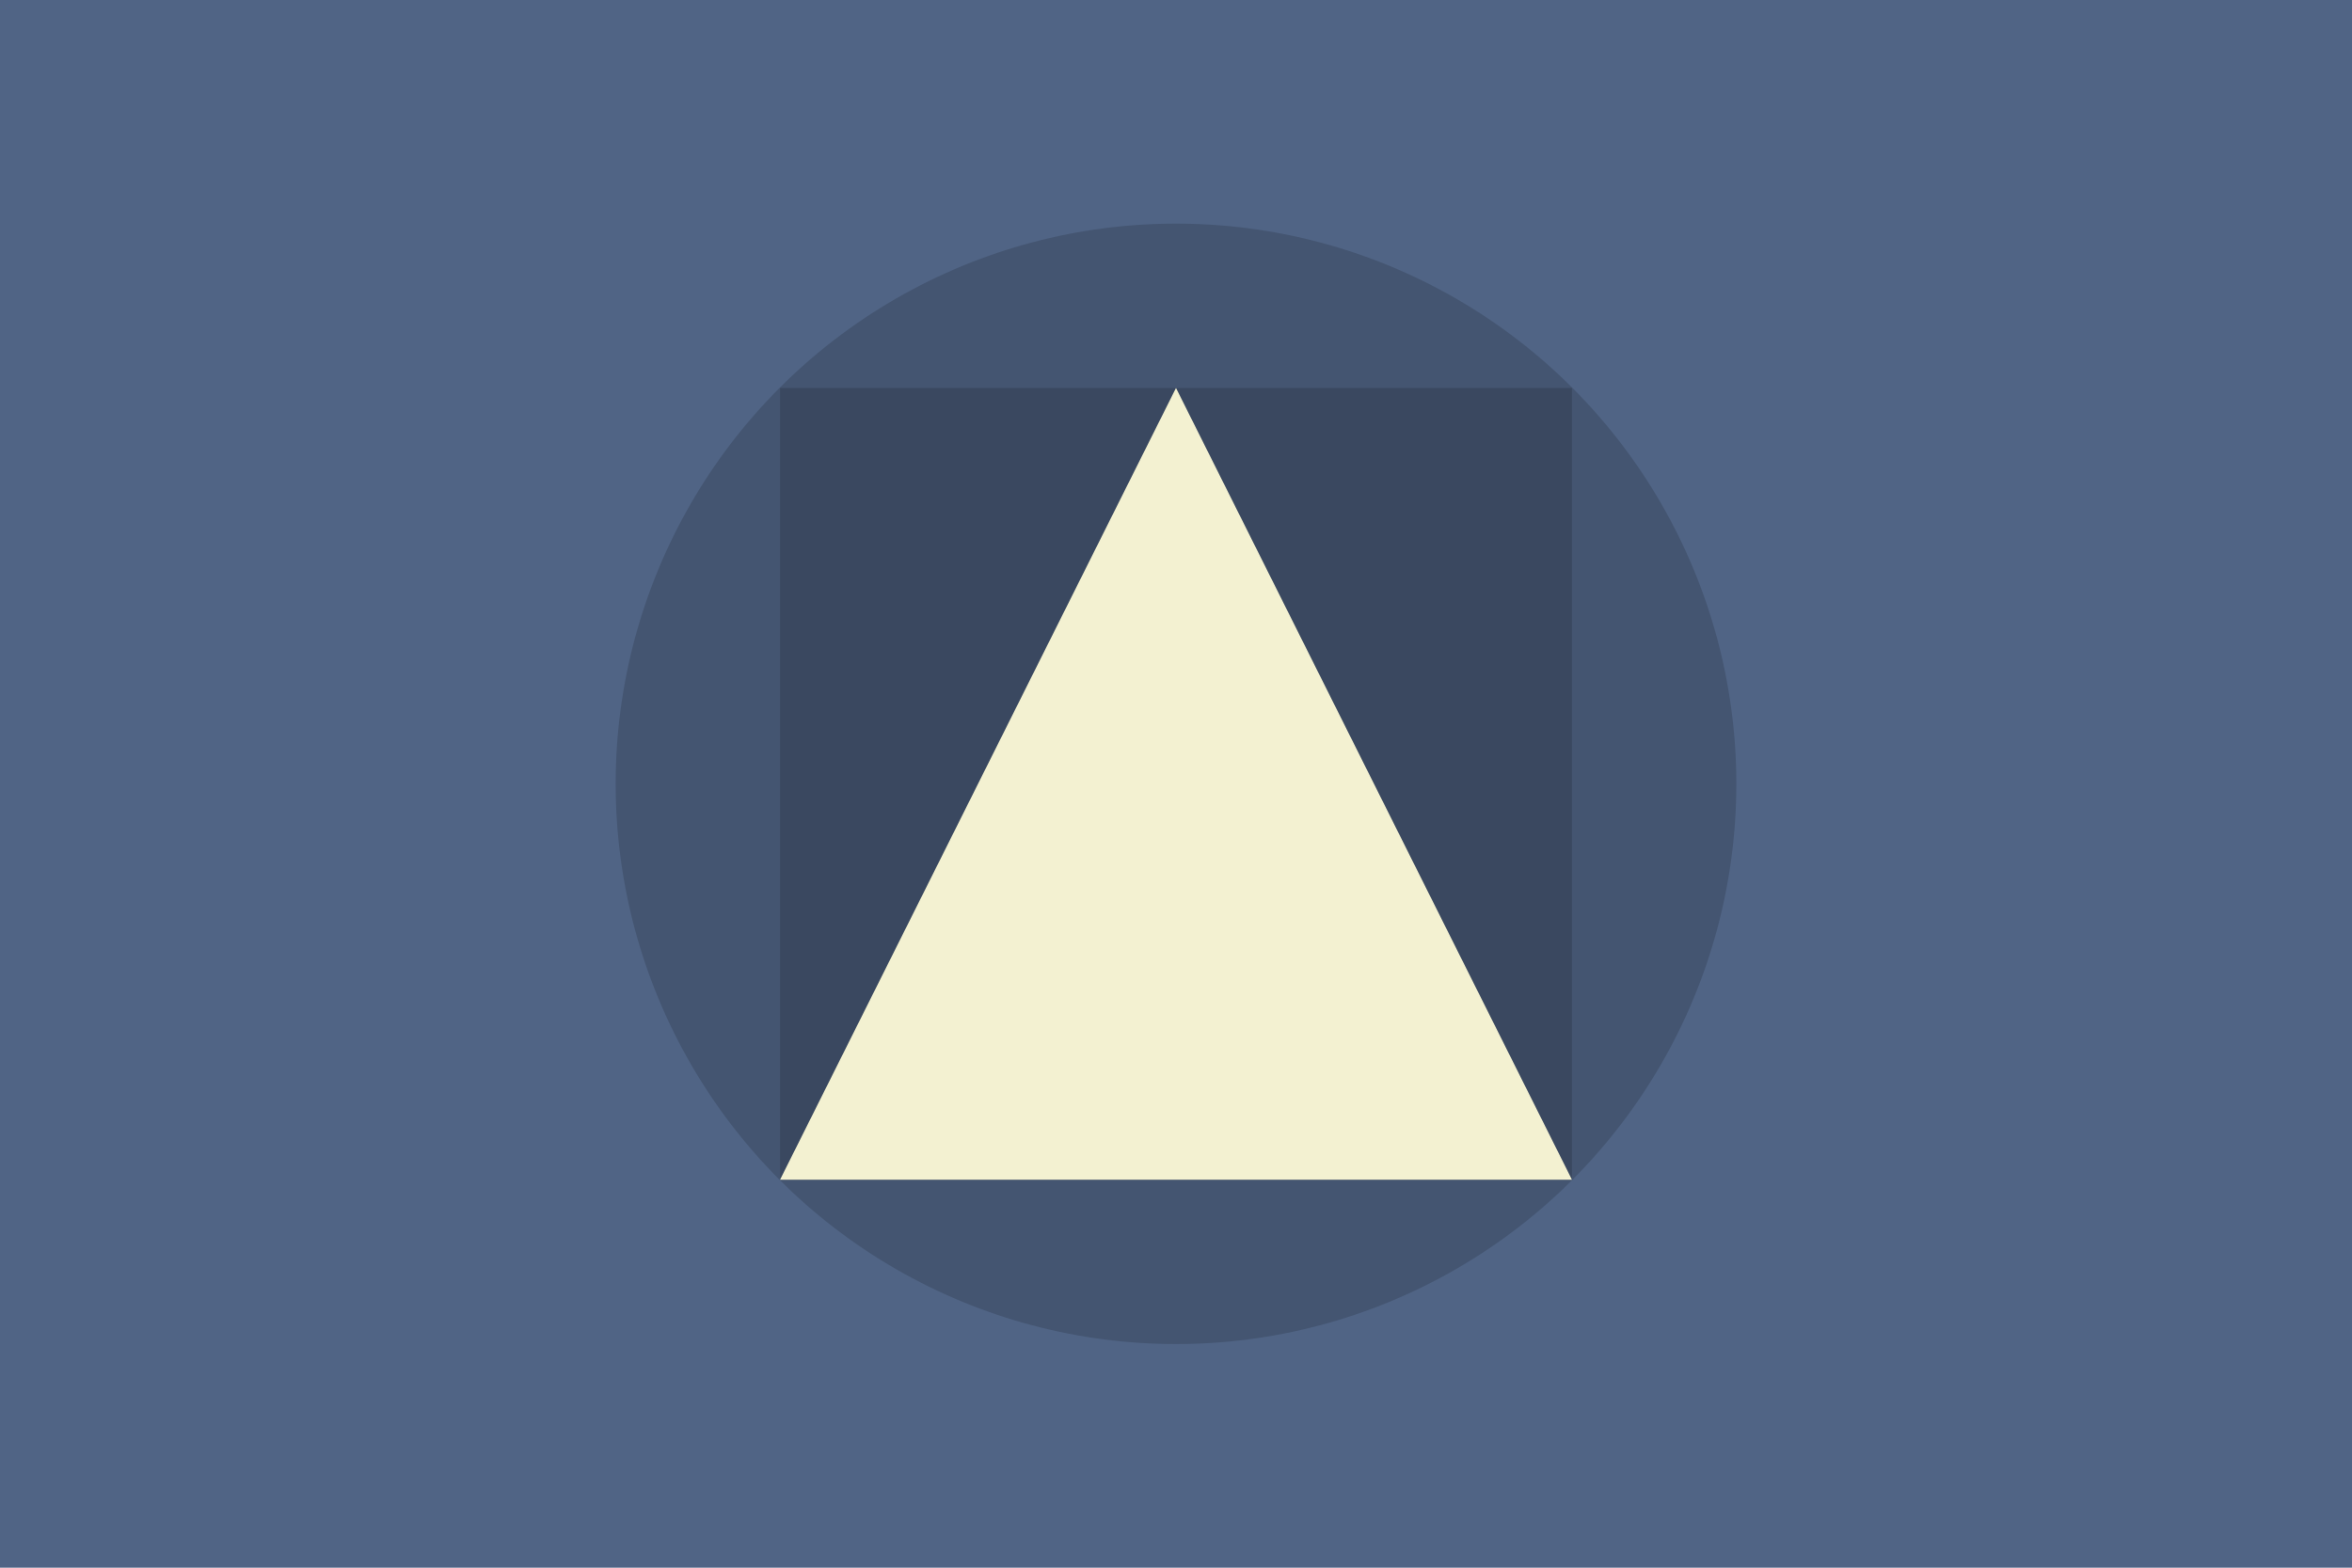 <?xml version="1.0" encoding="utf-8"?>
<!-- Generator: Adobe Illustrator 27.8.1, SVG Export Plug-In . SVG Version: 6.00 Build 0)  -->
<svg version="1.1" id="effet-esthetique-utilisabilite"
	 xmlns="http://www.w3.org/2000/svg" xmlns:xlink="http://www.w3.org/1999/xlink" x="0px" y="0px" viewBox="0 0 297.6 198.4"
	 style="enable-background:new 0 0 297.6 198.4;" xml:space="preserve">
<style type="text/css">
	.st0{fill:#506485;}
	.st1{fill:#020203;fill-opacity:0.15;}
	.st2{fill:#F3F1D1;}
</style>
<rect class="st0" width="297.6" height="198.4"/>
<circle class="st1" cx="148.8" cy="99.2" r="70.9"/>
<path class="st1" d="M98.7,49.1h100.2v100.2H98.7V49.1z"/>
<path class="st2" d="M148.8,49.1l50.1,100.2H98.7L148.8,49.1z"/>
</svg>
